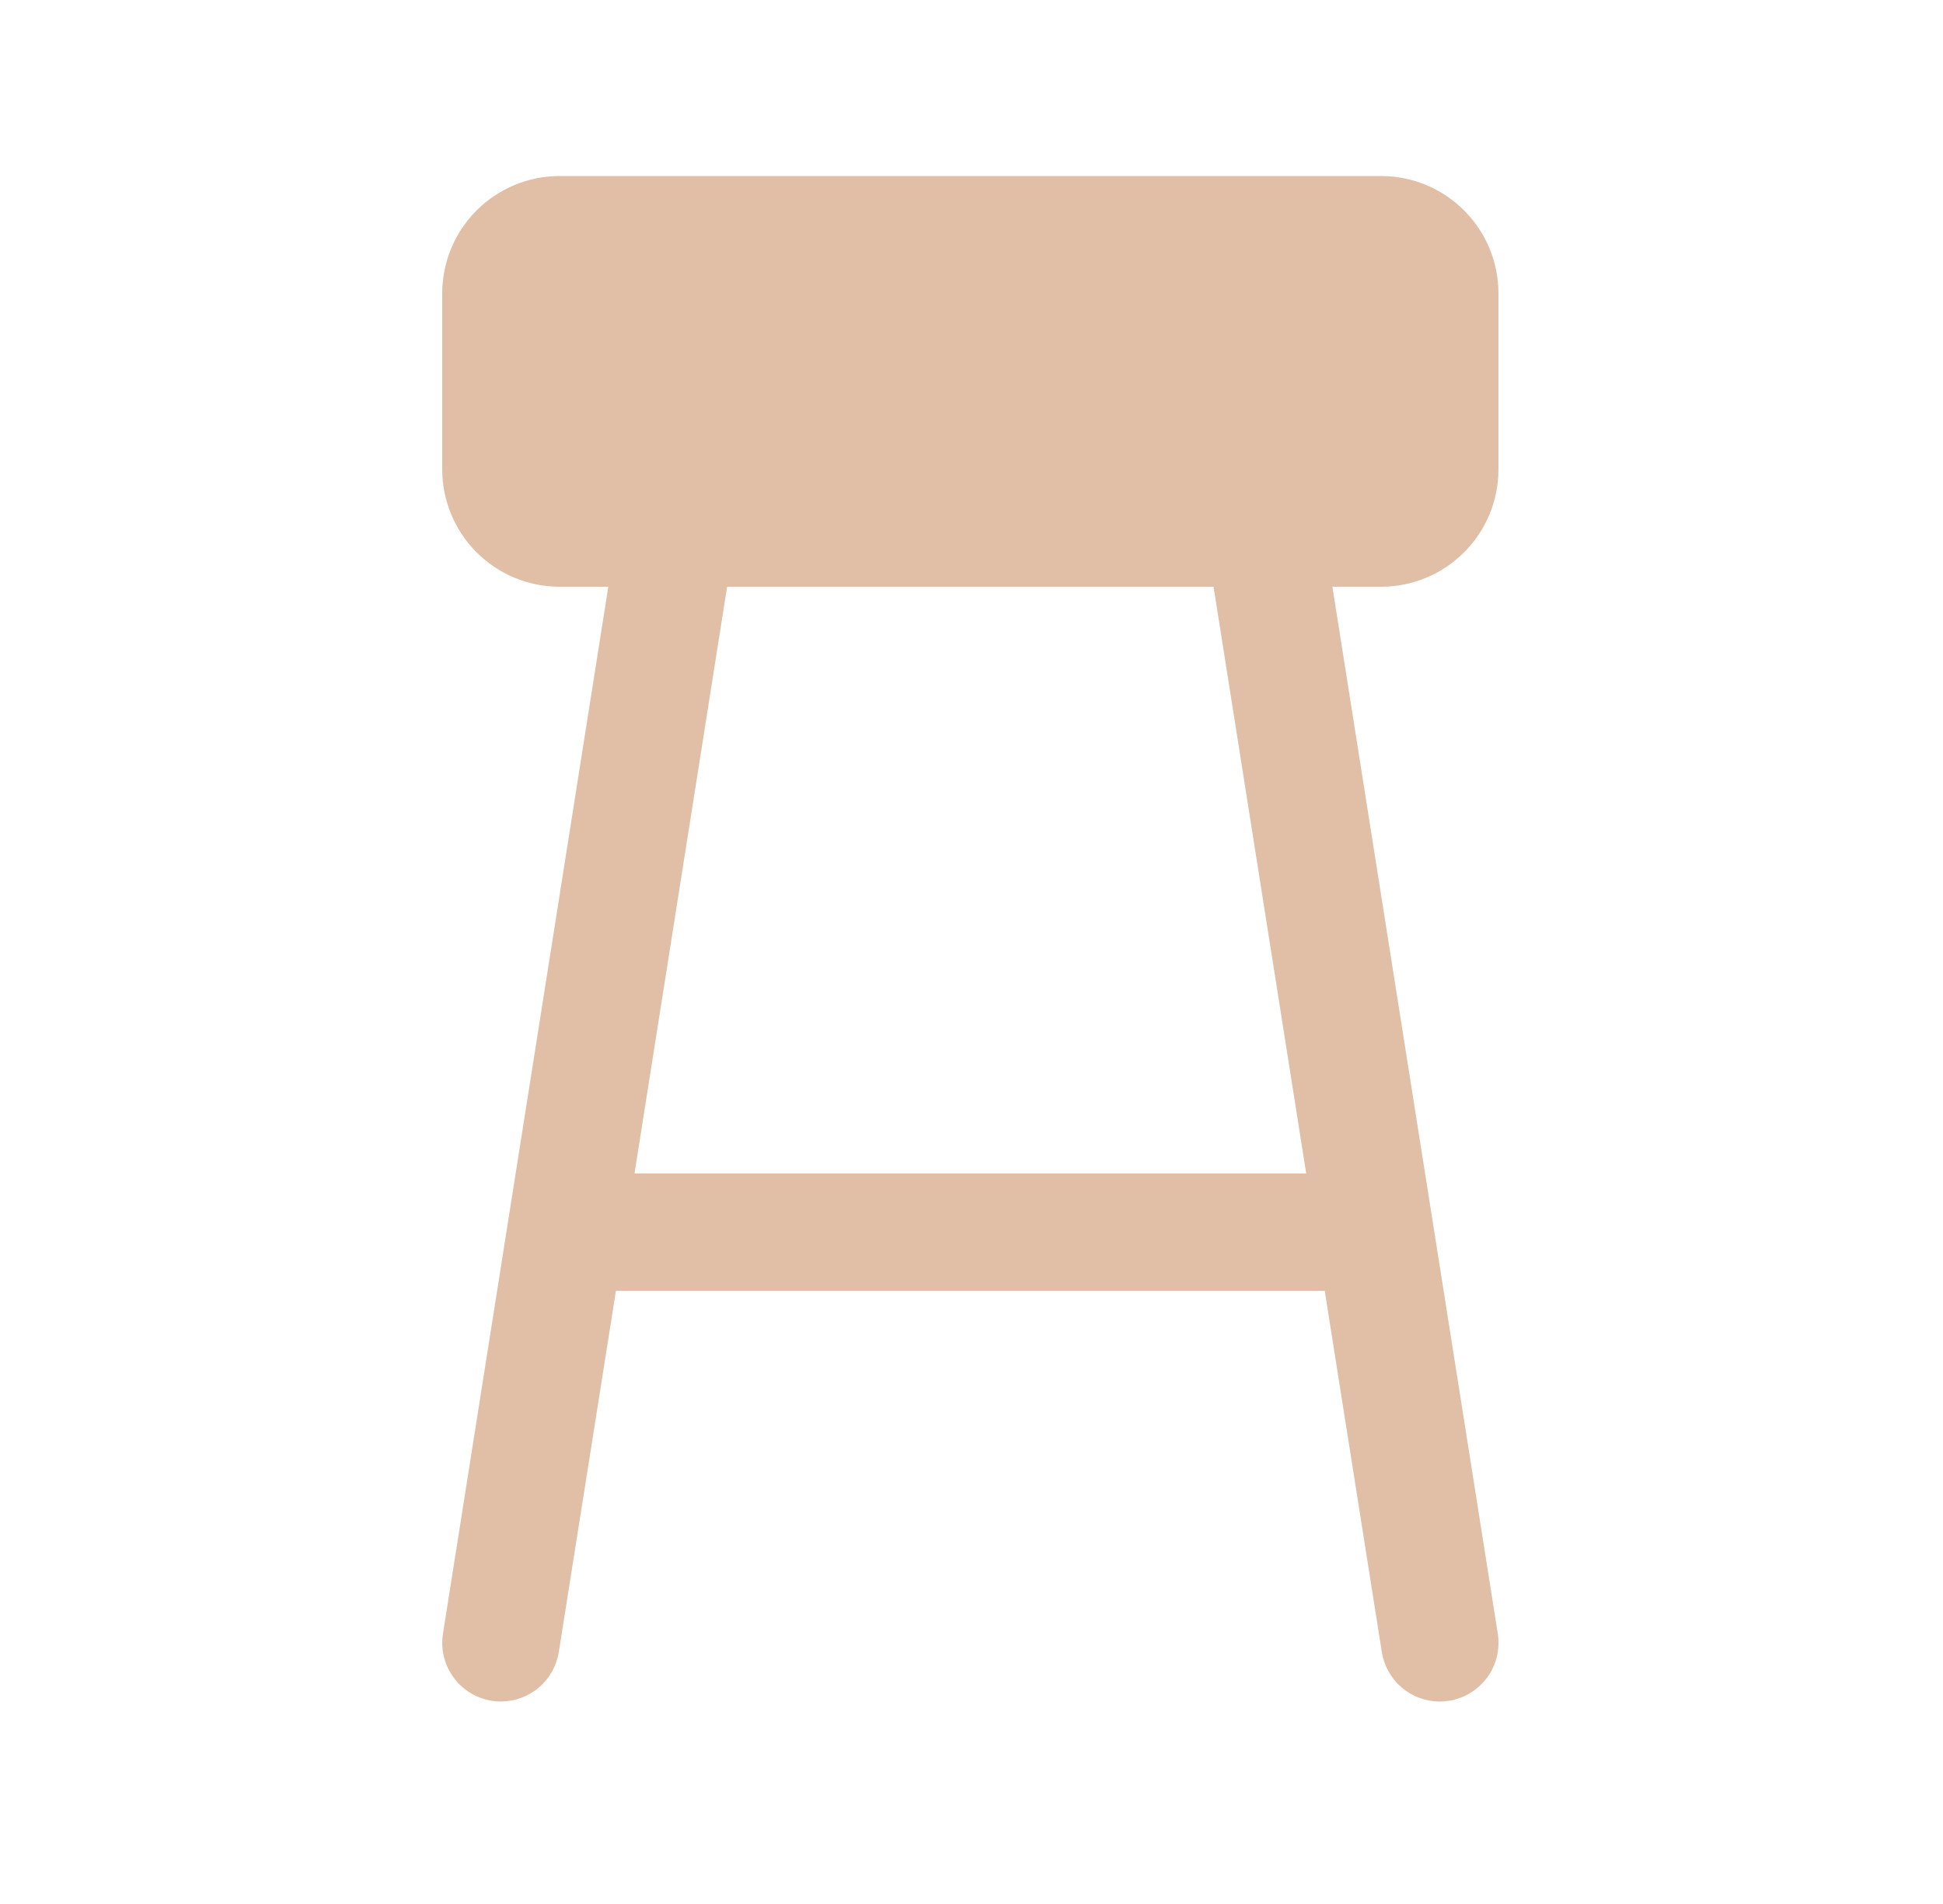 <?xml version="1.0" encoding="UTF-8"?> <svg xmlns="http://www.w3.org/2000/svg" width="50" height="49" viewBox="0 0 50 49" fill="none"> <path d="M38.56 12.08V7.55C38.56 6.749 38.242 5.981 37.675 5.415C37.109 4.848 36.341 4.53 35.54 4.53H14.4C13.6 4.53 12.831 4.848 12.265 5.415C11.699 5.981 11.38 6.749 11.38 7.55V12.08C11.38 12.881 11.699 13.649 12.265 14.215C12.831 14.782 13.6 15.1 14.4 15.1H15.654L11.399 42.043C11.337 42.439 11.434 42.843 11.669 43.166C11.905 43.49 12.259 43.708 12.655 43.77C12.732 43.783 12.811 43.789 12.89 43.789C13.25 43.788 13.597 43.66 13.87 43.426C14.143 43.193 14.323 42.87 14.38 42.515L15.85 33.219H34.09L35.559 42.515C35.615 42.87 35.796 43.194 36.069 43.427C36.343 43.661 36.69 43.789 37.05 43.789C37.13 43.789 37.209 43.783 37.288 43.77C37.683 43.708 38.037 43.49 38.273 43.166C38.508 42.843 38.605 42.439 38.543 42.043L34.287 15.1H35.54C36.341 15.1 37.109 14.782 37.675 14.215C38.242 13.649 38.56 12.881 38.56 12.08ZM33.613 30.199H16.328L18.711 15.1H31.229L33.613 30.199Z" fill="#E1BEA6"></path> </svg> 